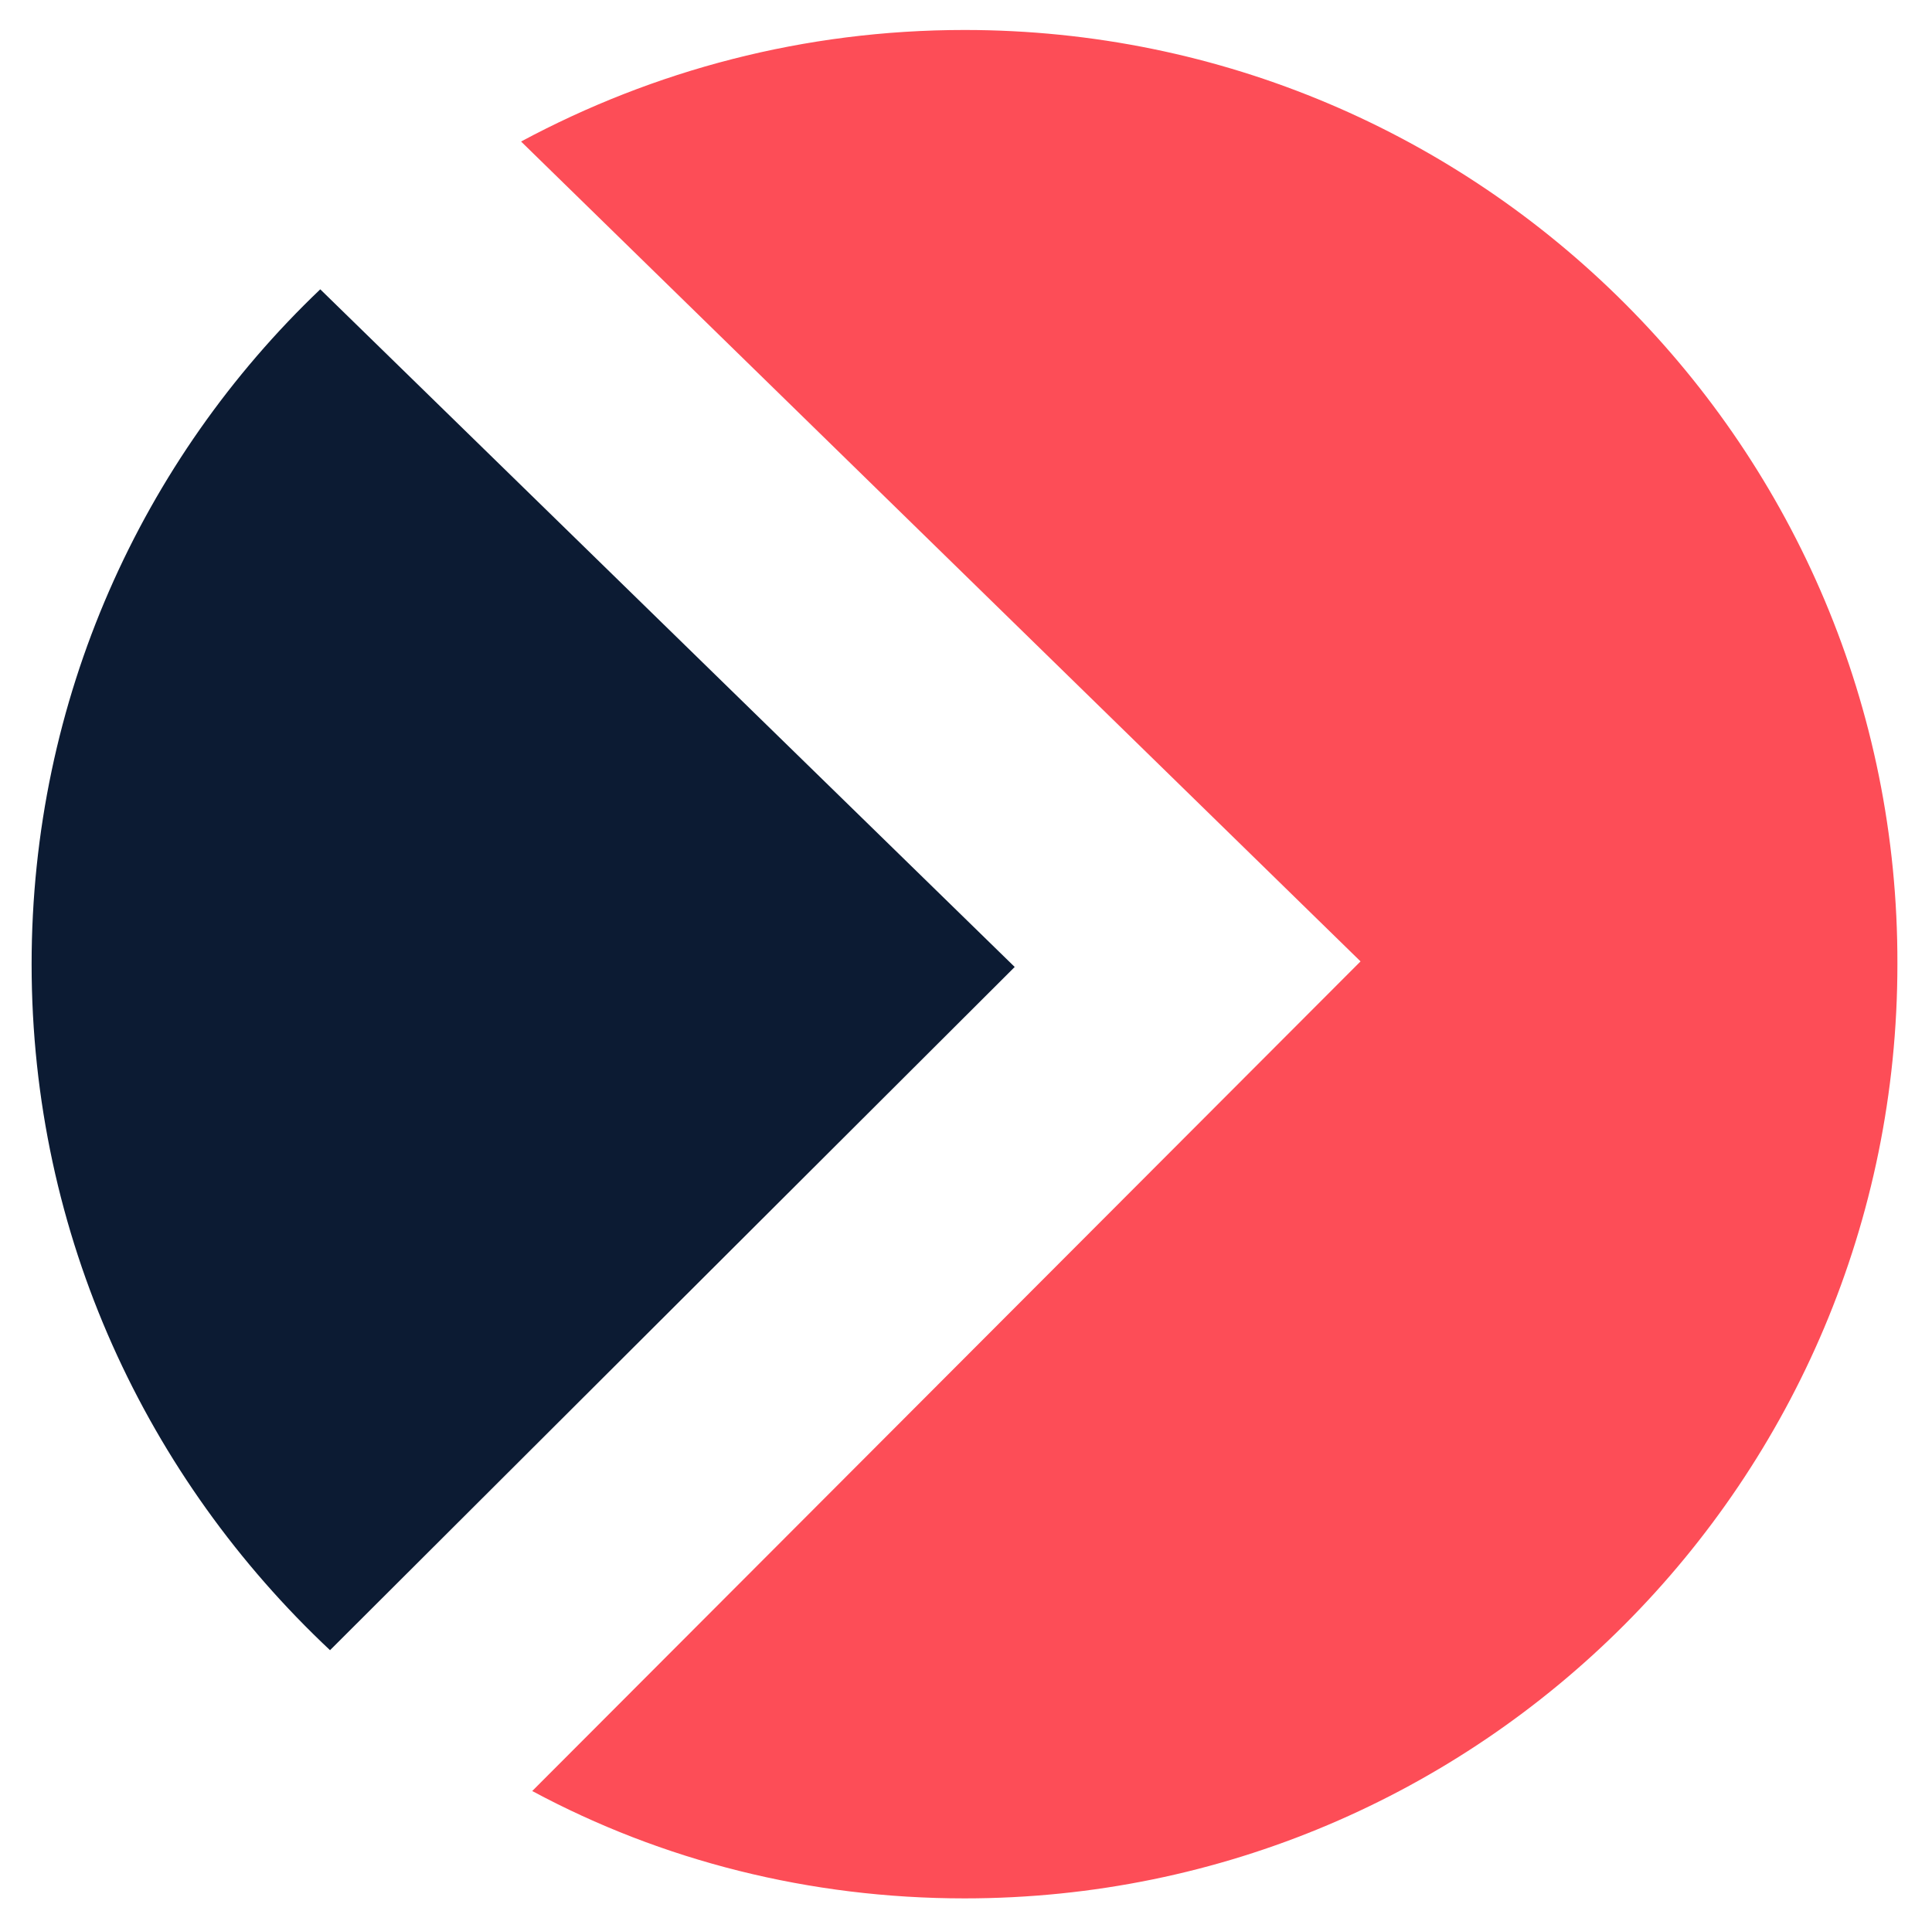 <svg xml:space="preserve" style="max-height: 500px" viewBox="41.633 51.15 138.548 137.764" y="0px" x="0px" xmlns:xlink="http://www.w3.org/1999/xlink" xmlns="http://www.w3.org/2000/svg" id="Слой_1" version="1.1" width="138.548" height="137.764">
<style type="text/css">
	.st0{fill-rule:evenodd;clip-rule:evenodd;fill:#0C1B33;}
	.st1{fill-rule:evenodd;clip-rule:evenodd;fill:#FD4D57;}
</style>
<path d="M327,202h-11.7l13.9-31.5l-28.6-64.7h12.2l22.4,51.2l22.7-51.2h11.5L327,202z M411.9,171.3&#10;&#9;c-6.5,0-11.6-1.7-15.1-5.3c-3.6-3.5-5.4-8.5-5.4-15.1v-35.6h-13.6l4.2-9.7h9.4V85.5H403v20.2h20.3l-4.2,9.7H403v35.1&#10;&#9;c0,3.5,0.8,6.2,2.5,8c1.8,1.8,4.3,2.8,7.6,2.8c3.7,0,6.7-1,9.1-3.1l3.7,8.4c-1.8,1.5-4,2.6-6.5,3.5&#10;&#9;C417.2,170.9,414.6,171.3,411.9,171.3z M450.5,167c5.3,2.8,11.4,4.3,18.3,4.3c5.4,0,10.3-0.9,14.5-2.6c4.4-1.8,8-4.4,11-7.8&#10;&#9;l-6.5-7.6c-2.3,2.6-5.1,4.6-8.3,5.9c-3,1.3-6.6,1.9-10.4,1.9c-4.7,0-8.7-0.9-12.3-2.8c-3.6-1.8-6.4-4.5-8.4-7.8&#10;&#9;c-1.9-3.5-2.9-7.3-2.9-11.6V137c0-4.3,0.9-8,2.6-11.3c1.8-3.4,4.3-5.9,7.4-7.7c3.2-1.8,6.8-2.8,10.9-2.8c4.2,0,7.8,0.9,10.9,2.8&#10;&#9;c3.2,1.8,5.7,4.3,7.4,7.6c1.3,2.4,2.1,5,2.4,7.9h-31.4l-4.5,8.7h46.9c0.1-0.6,0.1-1.2,0.1-1.8c0.1-0.6,0.1-1.2,0.1-1.7&#10;&#9;c0-6.7-1.4-12.5-4.2-17.5c-2.6-5.1-6.4-9-11.3-11.7c-4.8-2.7-10.4-4.2-16.6-4.2s-11.8,1.4-16.8,4.3c-4.9,2.7-8.7,6.6-11.6,11.6&#10;&#9;c-2.7,5-4.2,10.7-4.2,17.1s1.4,12.1,4.3,17.1C441.3,160.2,445.4,164.1,450.5,167z M627.4,170.5V162c-1.6,2.3-3.8,4.4-6.5,5.9&#10;&#9;c-3.9,2.2-8.8,3.3-14.7,3.3c-4.8,0-9-0.8-12.7-2.4c-3.6-1.6-6.3-3.9-8.3-6.7c-1.9-2.9-2.9-6.2-2.9-9.9c0-3.5,0.8-6.7,2.4-9.6&#10;&#9;c1.7-2.8,4.5-5.1,8.2-6.8c3.9-1.7,8.9-2.5,15.3-2.5h18.6V131c0-5-1.4-8.9-4.4-11.5c-2.8-2.7-7.2-4.2-12.9-4.2&#10;&#9;c-3.9,0-7.6,0.6-11.3,1.9c-3.7,1.2-6.8,2.8-9.2,5l-4.9-8.9c3.4-2.6,7.3-4.7,12-6.1s9.7-2.2,14.7-2.2c8.8,0,15.8,2.1,20.5,6.5&#10;&#9;c4.8,4.3,7.2,10.9,7.2,19.8v39.3h-11.1L627.4,170.5L627.4,170.5z M626.8,141.7v9.1c-1.4,3.8-3.9,6.6-7.2,8.5s-7.1,2.9-11.5,2.9&#10;&#9;c-4.5,0-8-0.9-10.5-2.8c-2.5-1.9-3.8-4.5-3.8-7.7c0-2.7,1-5.1,3-7.1c2-1.9,6-2.9,11.9-2.9H626.8L626.8,141.7L626.8,141.7z&#10;&#9; M526.4,167c5.2,2.8,11.1,4.3,17.7,4.3c5.9,0,11.1-1.2,15.7-3.6c4.7-2.4,8.2-5.9,10.8-10.4l-8.9-5.6c-2.1,3.2-4.7,5.5-7.8,7.1&#10;&#9;c-3,1.4-6.3,2.2-9.8,2.2c-4.3,0-8-0.9-11.4-2.8c-3.4-1.8-6-4.5-7.9-7.9c-1.9-3.5-2.9-7.4-2.9-12.1c0-4.7,1-8.6,2.9-12&#10;&#9;c1.9-3.5,4.6-6.1,7.9-7.9c3.4-1.8,7.1-2.8,11.4-2.8c3.5,0,6.7,0.8,9.8,2.3c3,1.4,5.7,3.8,7.8,7l8.9-5.7c-2.5-4.6-6.1-8-10.8-10.3&#10;&#9;c-4.6-2.3-9.8-3.6-15.7-3.6c-6.6,0-12.5,1.4-17.7,4.3c-5.1,2.7-9.1,6.6-12.1,11.6c-2.9,5-4.4,10.7-4.4,17.1s1.4,12.1,4.4,17.1&#10;&#9;C517.2,160.2,521.2,164.1,526.4,167z" class="st0"/>
<path d="M222.3,148.9C222.3,148.9,222.4,148.9,222.3,148.9L222.3,148.9z M293.1,143.2c0,4.8-1.4,9.5-4,13.8&#10;&#9;c-2.6,4.1-6.8,7.6-12.5,10.2c-5.6,2.5-12.8,3.8-21.6,3.8c-7.6,0-14.9-1.2-21.8-3.4c-6.5-2.4-11.8-5.2-15.7-8.2l4.4-9.4&#10;&#9;c3.8,3.1,8.5,5.6,14.1,7.7c6.1,2.3,12.4,3.4,19,3.4c6,0,10.9-0.7,14.6-2.1l0,0l0,0c3.7-1.5,6.6-3.4,8.5-5.9c1.9-2.6,2.8-5.4,2.8-8.6&#10;&#9;c0-3.7-1.3-6.8-3.8-9.1c-2.3-2.3-5.4-4-9.1-5.3c-3.6-1.3-7.6-2.5-12-3.5c-3.8-0.8-7.6-1.9-11.5-2.9l0,0c-0.5-0.1-1-0.3-1.6-0.4&#10;&#9;c-4.3-1.3-8.3-3-11.8-5s-6.2-4.5-8.3-7.7l0,0c-2.1-3.3-3.2-7.5-3.2-12.8c0-5,1.4-9.6,3.9-13.8c2.6-4.2,6.8-7.6,12.3-10.2l0,0&#10;&#9;c5.6-2.7,12.7-4,21.5-4c5.7,0,11.5,0.7,17.1,2.2c5.4,1.5,10.1,3.4,14,6l-4,9.7c-4.1-2.6-8.4-4.6-13-5.7c-4.9-1.3-9.6-2.1-14.3-2.1&#10;&#9;c-5.8,0-10.7,0.7-14.4,2.2s-6.7,3.5-8.5,6.1l0,0l0,0c-1.7,2.6-2.6,5.4-2.6,8.6c0,3.9,1.3,6.9,3.7,9.2l0,0l0,0c2.4,2.3,5.4,4,9.1,5.3&#10;&#9;c3.8,1.3,7.8,2.4,12.1,3.5l0,0l0,0c4.3,1,8.6,2.1,12.9,3.3c4.4,1.3,8.3,2.8,11.8,4.8s6.4,4.5,8.4,7.7l0,0l0,0&#10;&#9;C292.1,133.9,293.1,138,293.1,143.2z" class="st0"/>
<path d="M110.8,187.3c37,0,66.9-30,66.9-67c0.1-37-29.9-67-66.9-67c-11.5,0-22.3,2.9-31.8,8l60.2,58.8l-59.4,59.5&#10;&#9;C89.1,184.6,99.7,187.3,110.8,187.3z" class="st1"/>
<path d="M65.3,169.5l49.1-49L64.6,71.9c-12.8,12.2-20.7,29.4-20.7,48.4C43.9,139.8,52.2,157.2,65.3,169.5z" class="st0"/>
</svg>